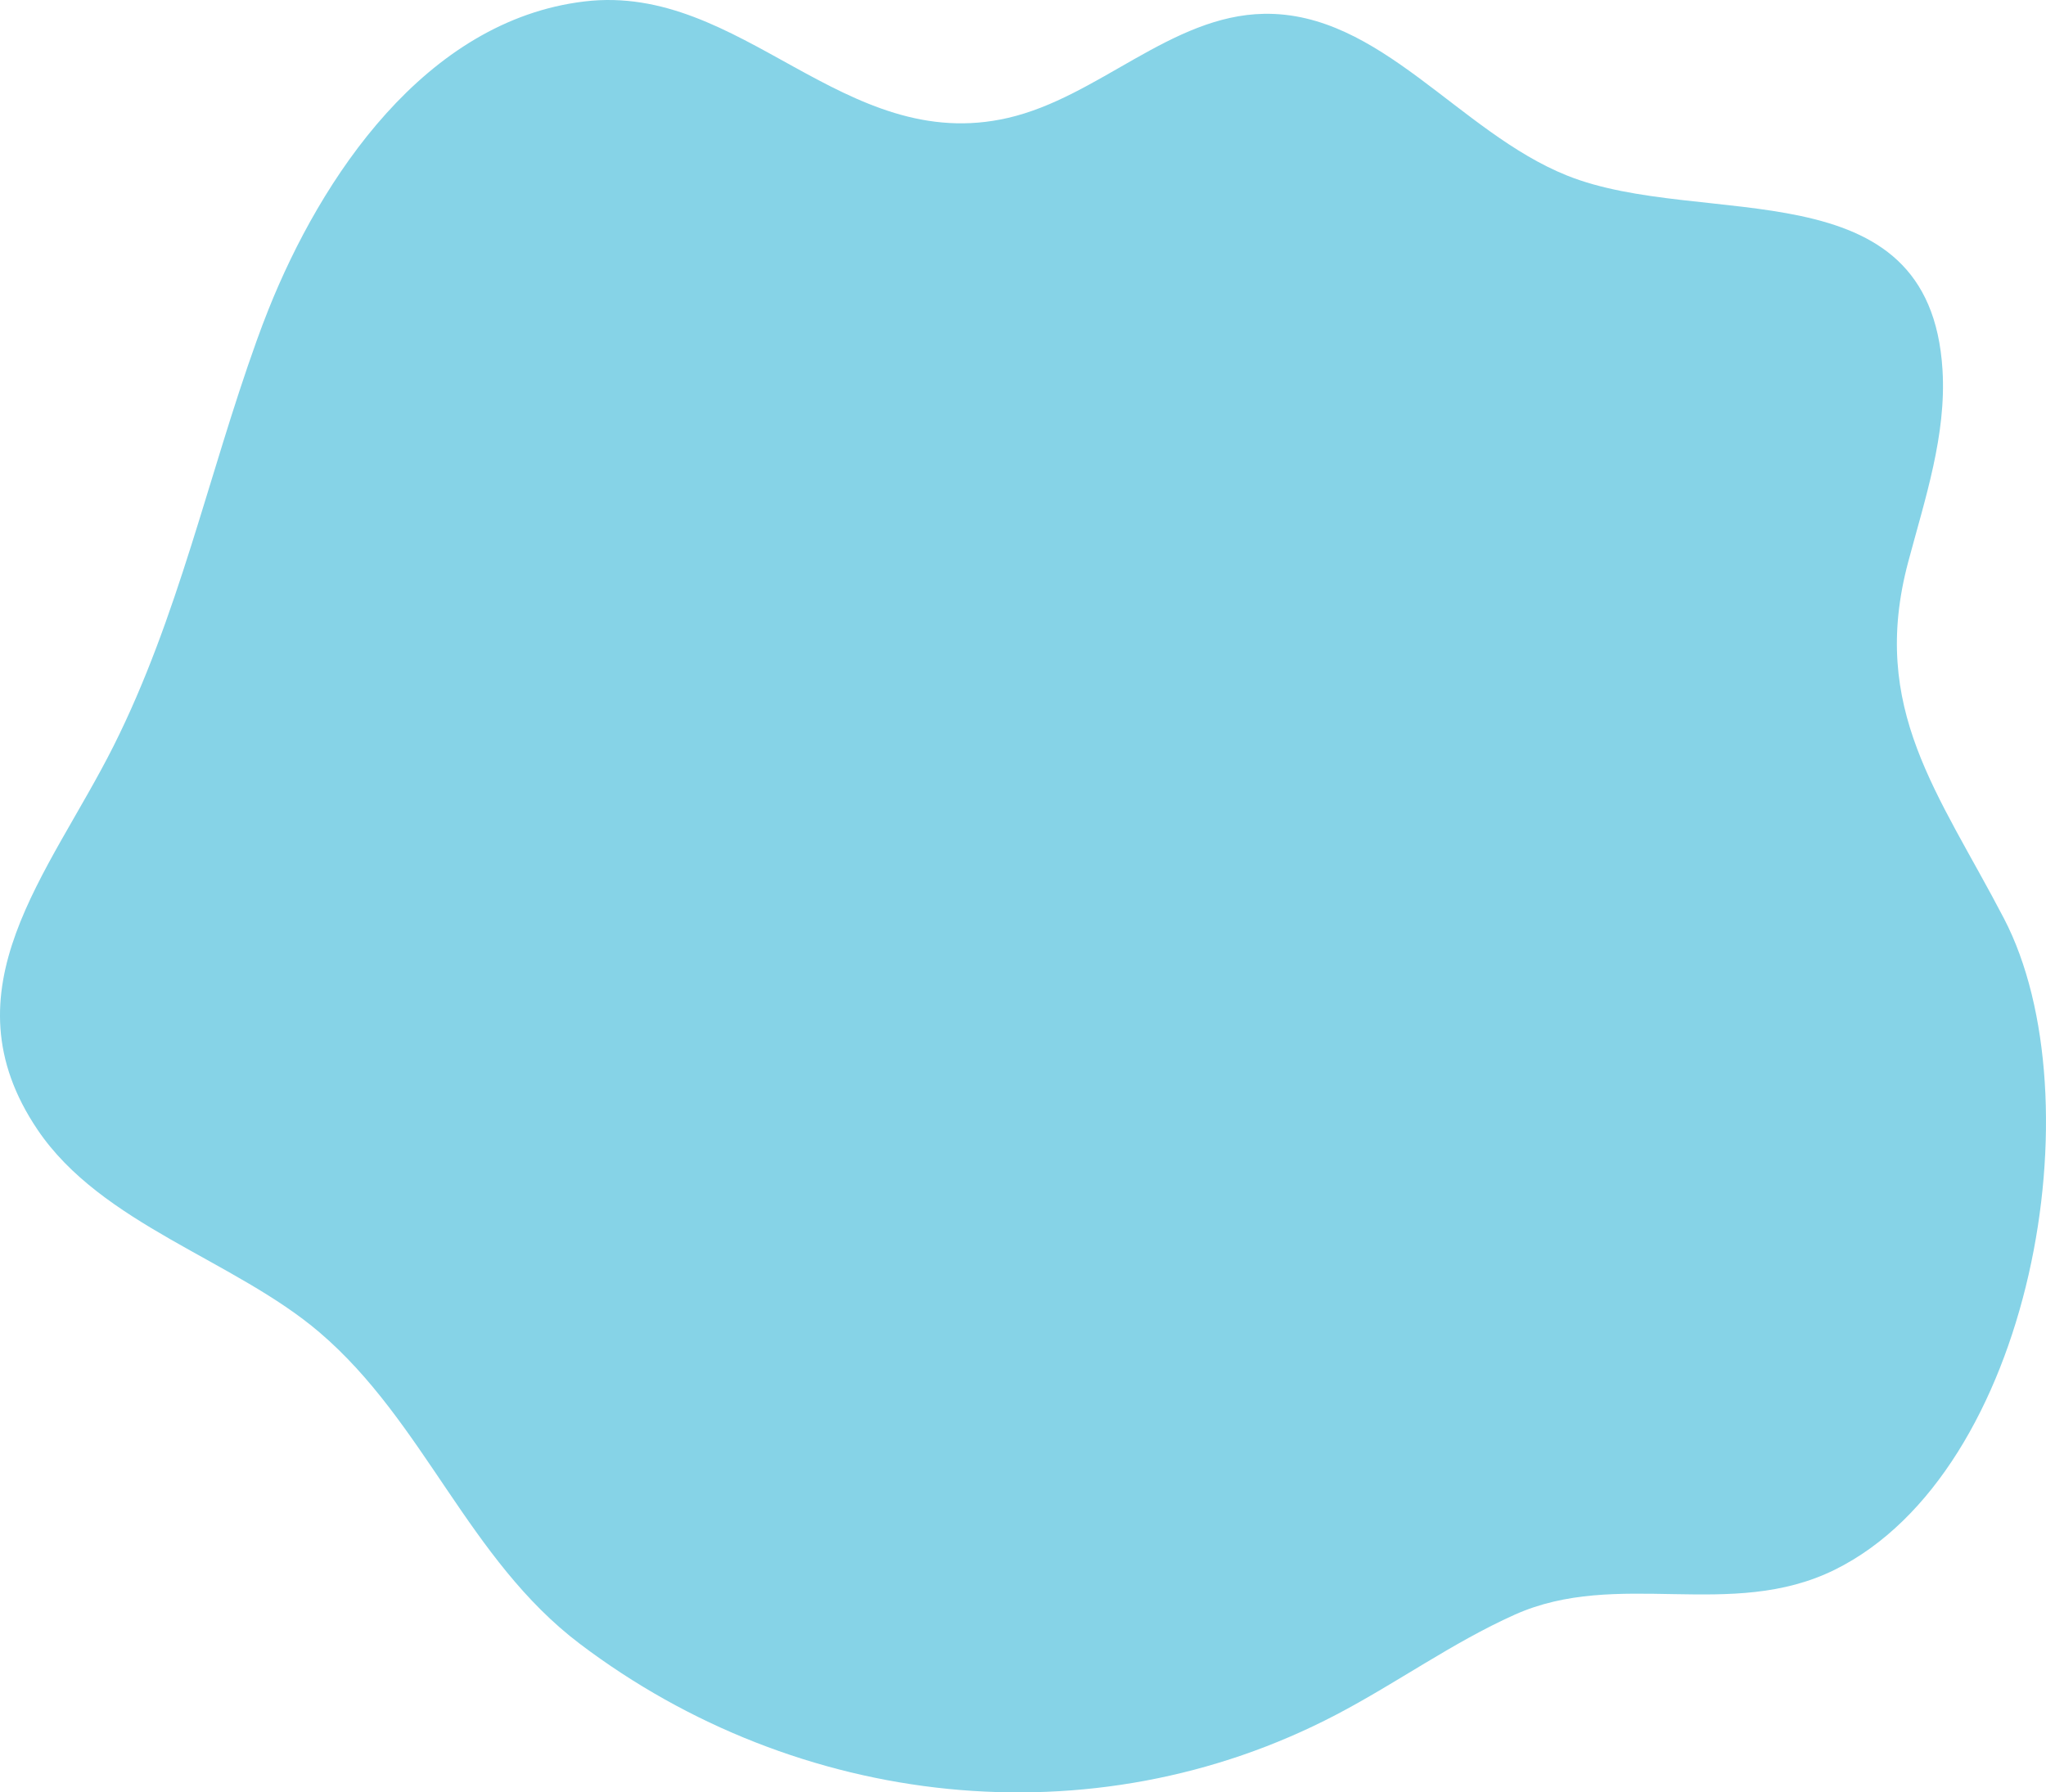<svg width="525" height="460" viewBox="0 0 525 460" fill="none" xmlns="http://www.w3.org/2000/svg">
<path d="M68.878 79.455C82.316 45.792 109.025 5.233 150.02 0.364C190.401 -4.432 216.57 39.96 258.64 30.261C281.871 24.904 300.496 3.969 324.328 3.547C354.162 3.019 374.382 33.927 402.086 45.043C436.893 59.015 495.211 42.173 498.442 94.912C499.47 111.674 493.95 128.034 489.631 144.26C479.604 181.93 497.548 203.701 514.217 235.725C538.169 281.736 521.58 377.782 470.799 402.858C444.069 416.054 415.15 402.51 388.621 414.415C372.653 421.585 358.341 431.966 342.826 440.079C280.182 472.839 204.547 464.104 148.792 421.88C120.073 400.129 108.952 364.961 81.982 341.939C60.219 323.358 26.067 314.302 9.625 289.916C-14.648 253.918 12.689 224.208 29.104 191.528C45.794 158.299 53.357 122.215 65.861 87.435C66.808 84.786 67.816 82.124 68.878 79.455Z" fill="#86D3E7"/>
</svg>
